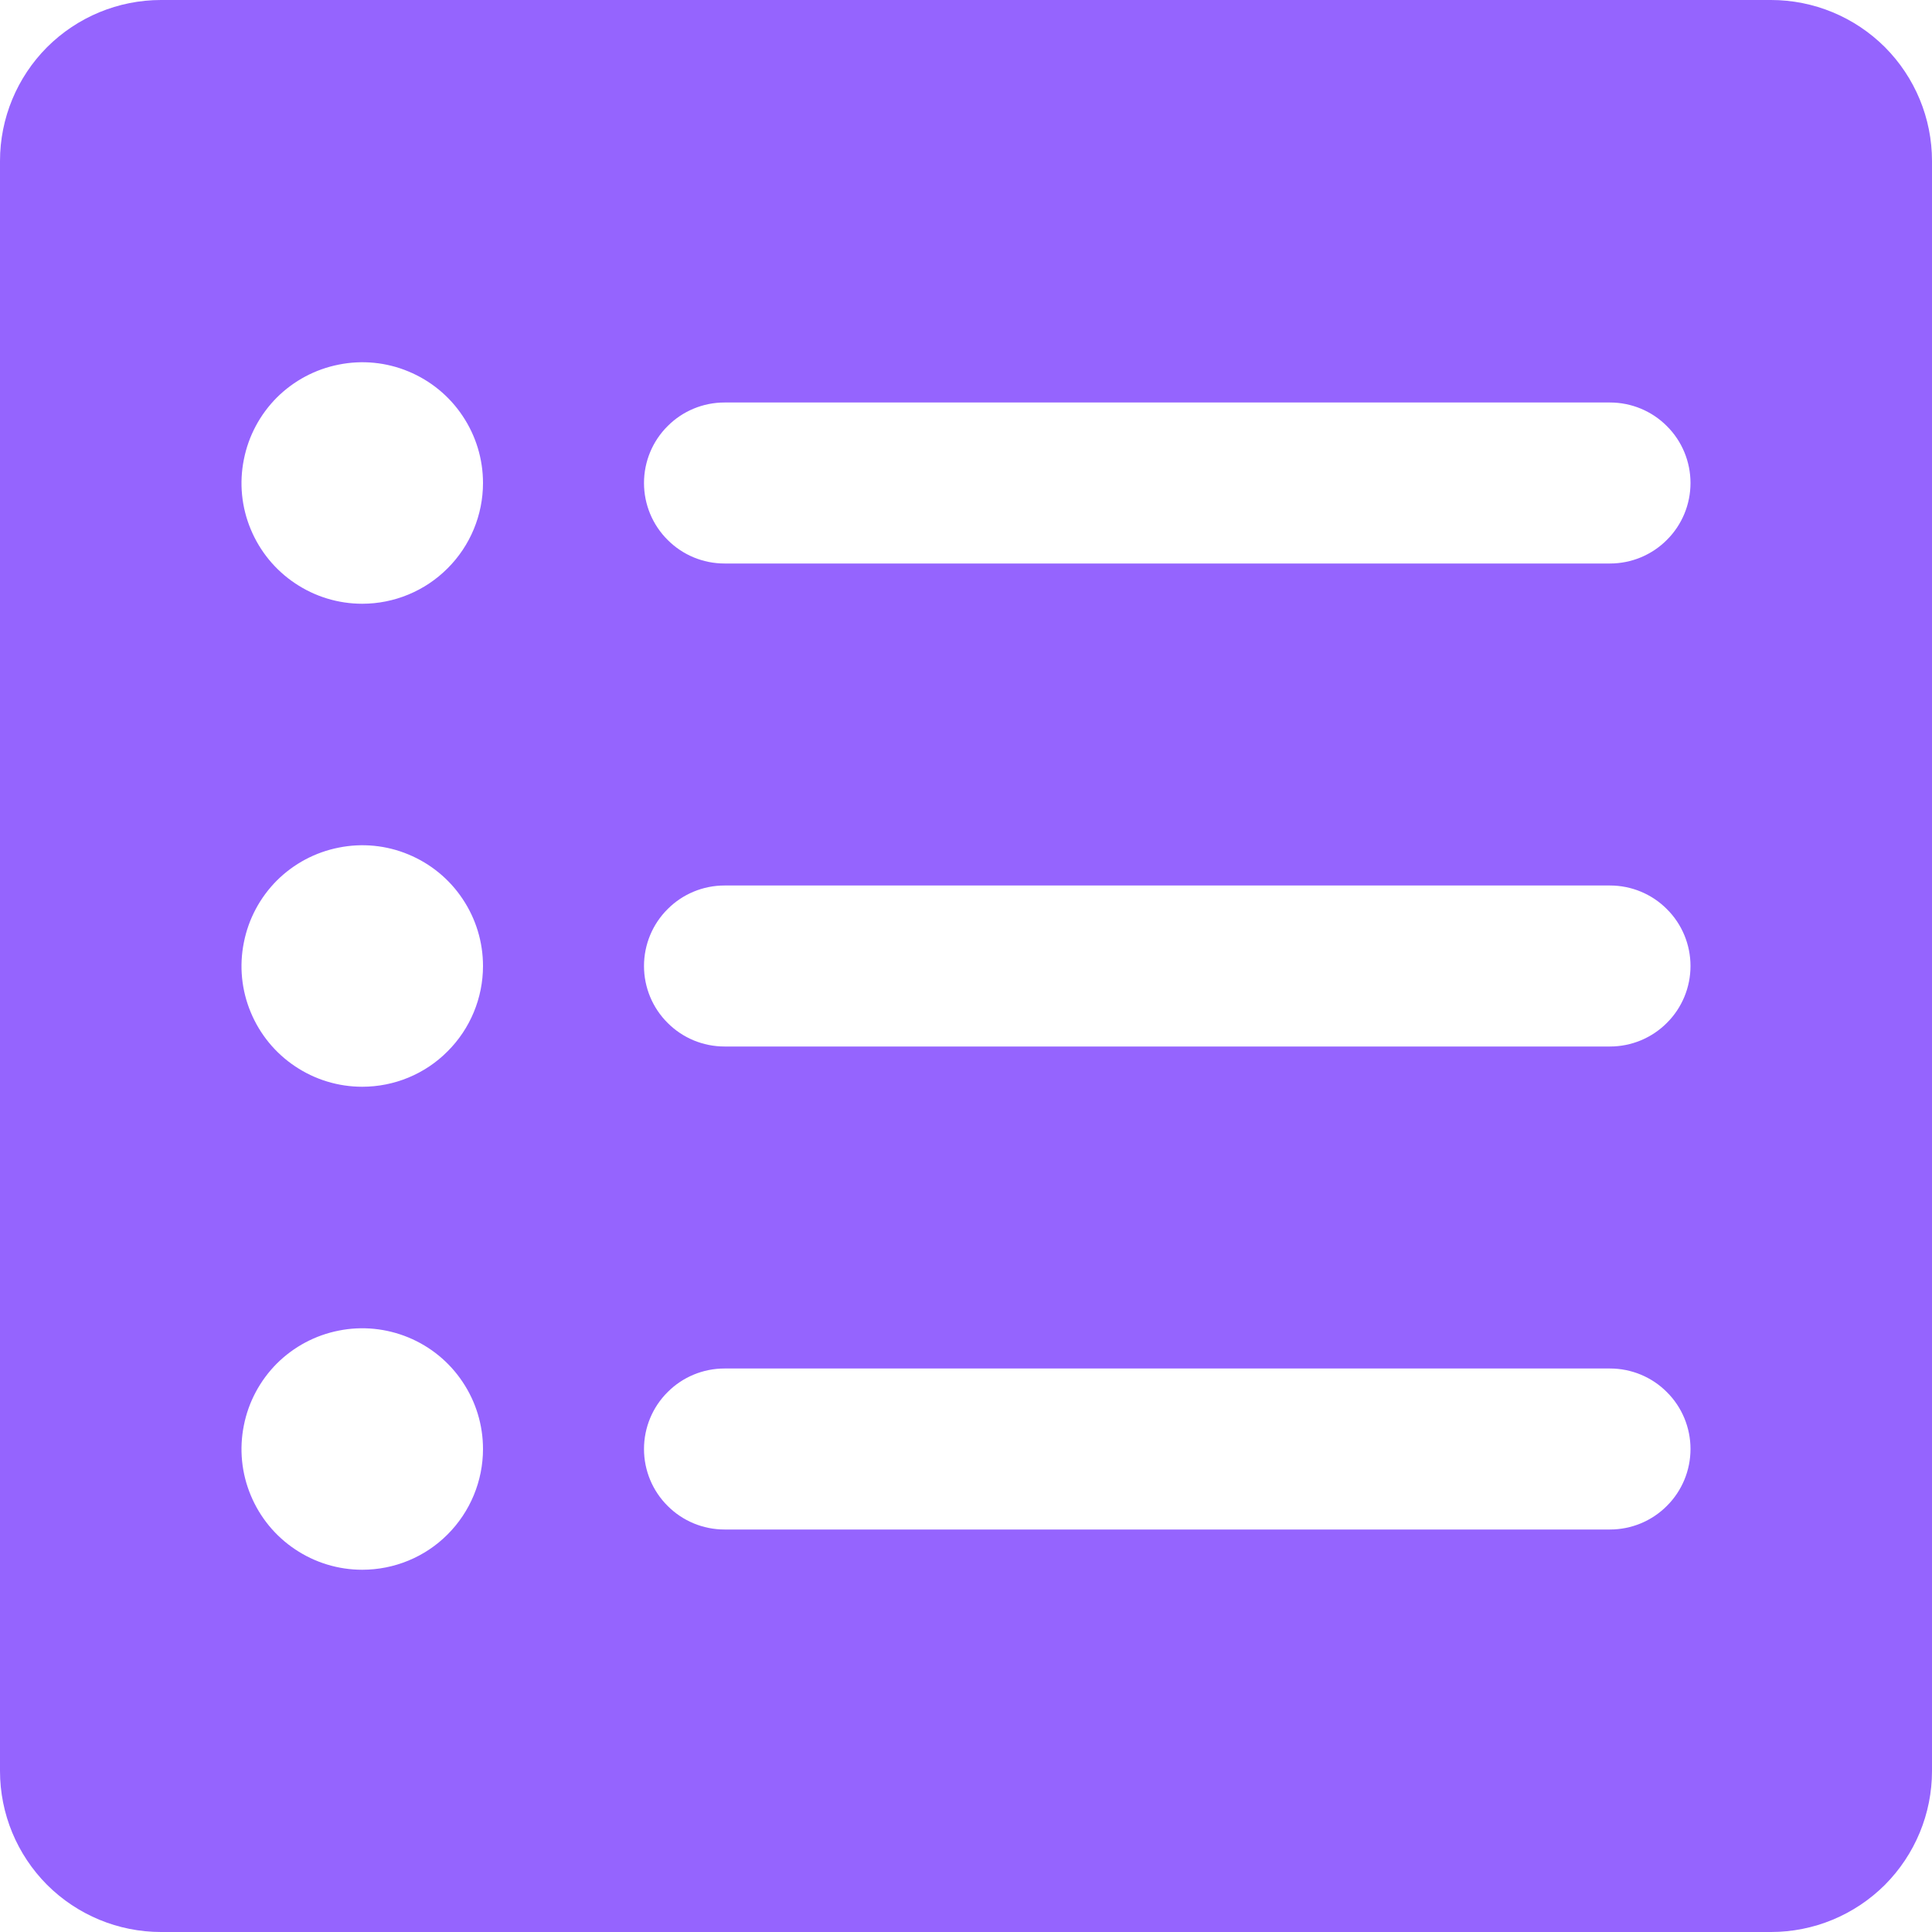 <svg width="18" height="18" viewBox="0 0 18 18" fill="none" xmlns="http://www.w3.org/2000/svg">
<path d="M16.5 0H1.5C1.102 0 0.721 0.158 0.439 0.439C0.158 0.721 0 1.102 0 1.5V16.5C0 16.898 0.158 17.279 0.439 17.561C0.721 17.842 1.102 18 1.5 18H16.5C16.898 18 17.279 17.842 17.561 17.561C17.842 17.279 18 16.898 18 16.5V1.5C18 1.102 17.842 0.721 17.561 0.439C17.279 0.158 16.898 0 16.5 0ZM3.375 14.625C3.152 14.625 2.935 14.559 2.75 14.435C2.565 14.312 2.421 14.136 2.336 13.931C2.25 13.725 2.228 13.499 2.272 13.28C2.315 13.062 2.422 12.862 2.579 12.704C2.737 12.547 2.937 12.44 3.156 12.397C3.374 12.353 3.6 12.376 3.806 12.461C4.011 12.546 4.187 12.69 4.31 12.875C4.434 13.06 4.5 13.277 4.5 13.5C4.5 13.798 4.381 14.085 4.17 14.296C3.96 14.507 3.673 14.625 3.375 14.625ZM3.375 10.125C3.152 10.125 2.935 10.059 2.75 9.935C2.565 9.812 2.421 9.636 2.336 9.431C2.25 9.225 2.228 8.999 2.272 8.781C2.315 8.562 2.422 8.362 2.579 8.204C2.737 8.047 2.937 7.94 3.156 7.897C3.374 7.853 3.6 7.875 3.806 7.961C4.011 8.046 4.187 8.19 4.31 8.375C4.434 8.56 4.5 8.777 4.5 9C4.5 9.298 4.381 9.585 4.17 9.795C3.96 10.007 3.673 10.125 3.375 10.125ZM3.375 5.625C3.152 5.625 2.935 5.559 2.75 5.435C2.565 5.312 2.421 5.136 2.336 4.931C2.25 4.725 2.228 4.499 2.272 4.281C2.315 4.062 2.422 3.862 2.579 3.704C2.737 3.547 2.937 3.44 3.156 3.397C3.374 3.353 3.6 3.375 3.806 3.461C4.011 3.546 4.187 3.69 4.31 3.875C4.434 4.06 4.5 4.277 4.5 4.5C4.5 4.798 4.381 5.085 4.17 5.295C3.96 5.506 3.673 5.625 3.375 5.625ZM15 14.25H6.75C6.551 14.25 6.36 14.171 6.22 14.03C6.079 13.89 6 13.699 6 13.5C6 13.301 6.079 13.11 6.22 12.97C6.36 12.829 6.551 12.75 6.75 12.75H15C15.199 12.75 15.39 12.829 15.53 12.97C15.671 13.11 15.75 13.301 15.75 13.5C15.75 13.699 15.671 13.89 15.53 14.03C15.39 14.171 15.199 14.25 15 14.25ZM15 9.75H6.75C6.551 9.75 6.36 9.671 6.22 9.53C6.079 9.39 6 9.199 6 9C6 8.801 6.079 8.61 6.22 8.47C6.36 8.329 6.551 8.25 6.75 8.25H15C15.199 8.25 15.39 8.329 15.53 8.47C15.671 8.61 15.75 8.801 15.75 9C15.75 9.199 15.671 9.39 15.53 9.53C15.39 9.671 15.199 9.75 15 9.75ZM15 5.25H6.75C6.551 5.25 6.36 5.171 6.22 5.03C6.079 4.89 6 4.699 6 4.5C6 4.301 6.079 4.11 6.22 3.97C6.36 3.829 6.551 3.75 6.75 3.75H15C15.199 3.75 15.39 3.829 15.53 3.97C15.671 4.11 15.75 4.301 15.75 4.5C15.75 4.699 15.671 4.89 15.53 5.03C15.39 5.171 15.199 5.25 15 5.25Z" fill="#9564FE"/>
</svg>
